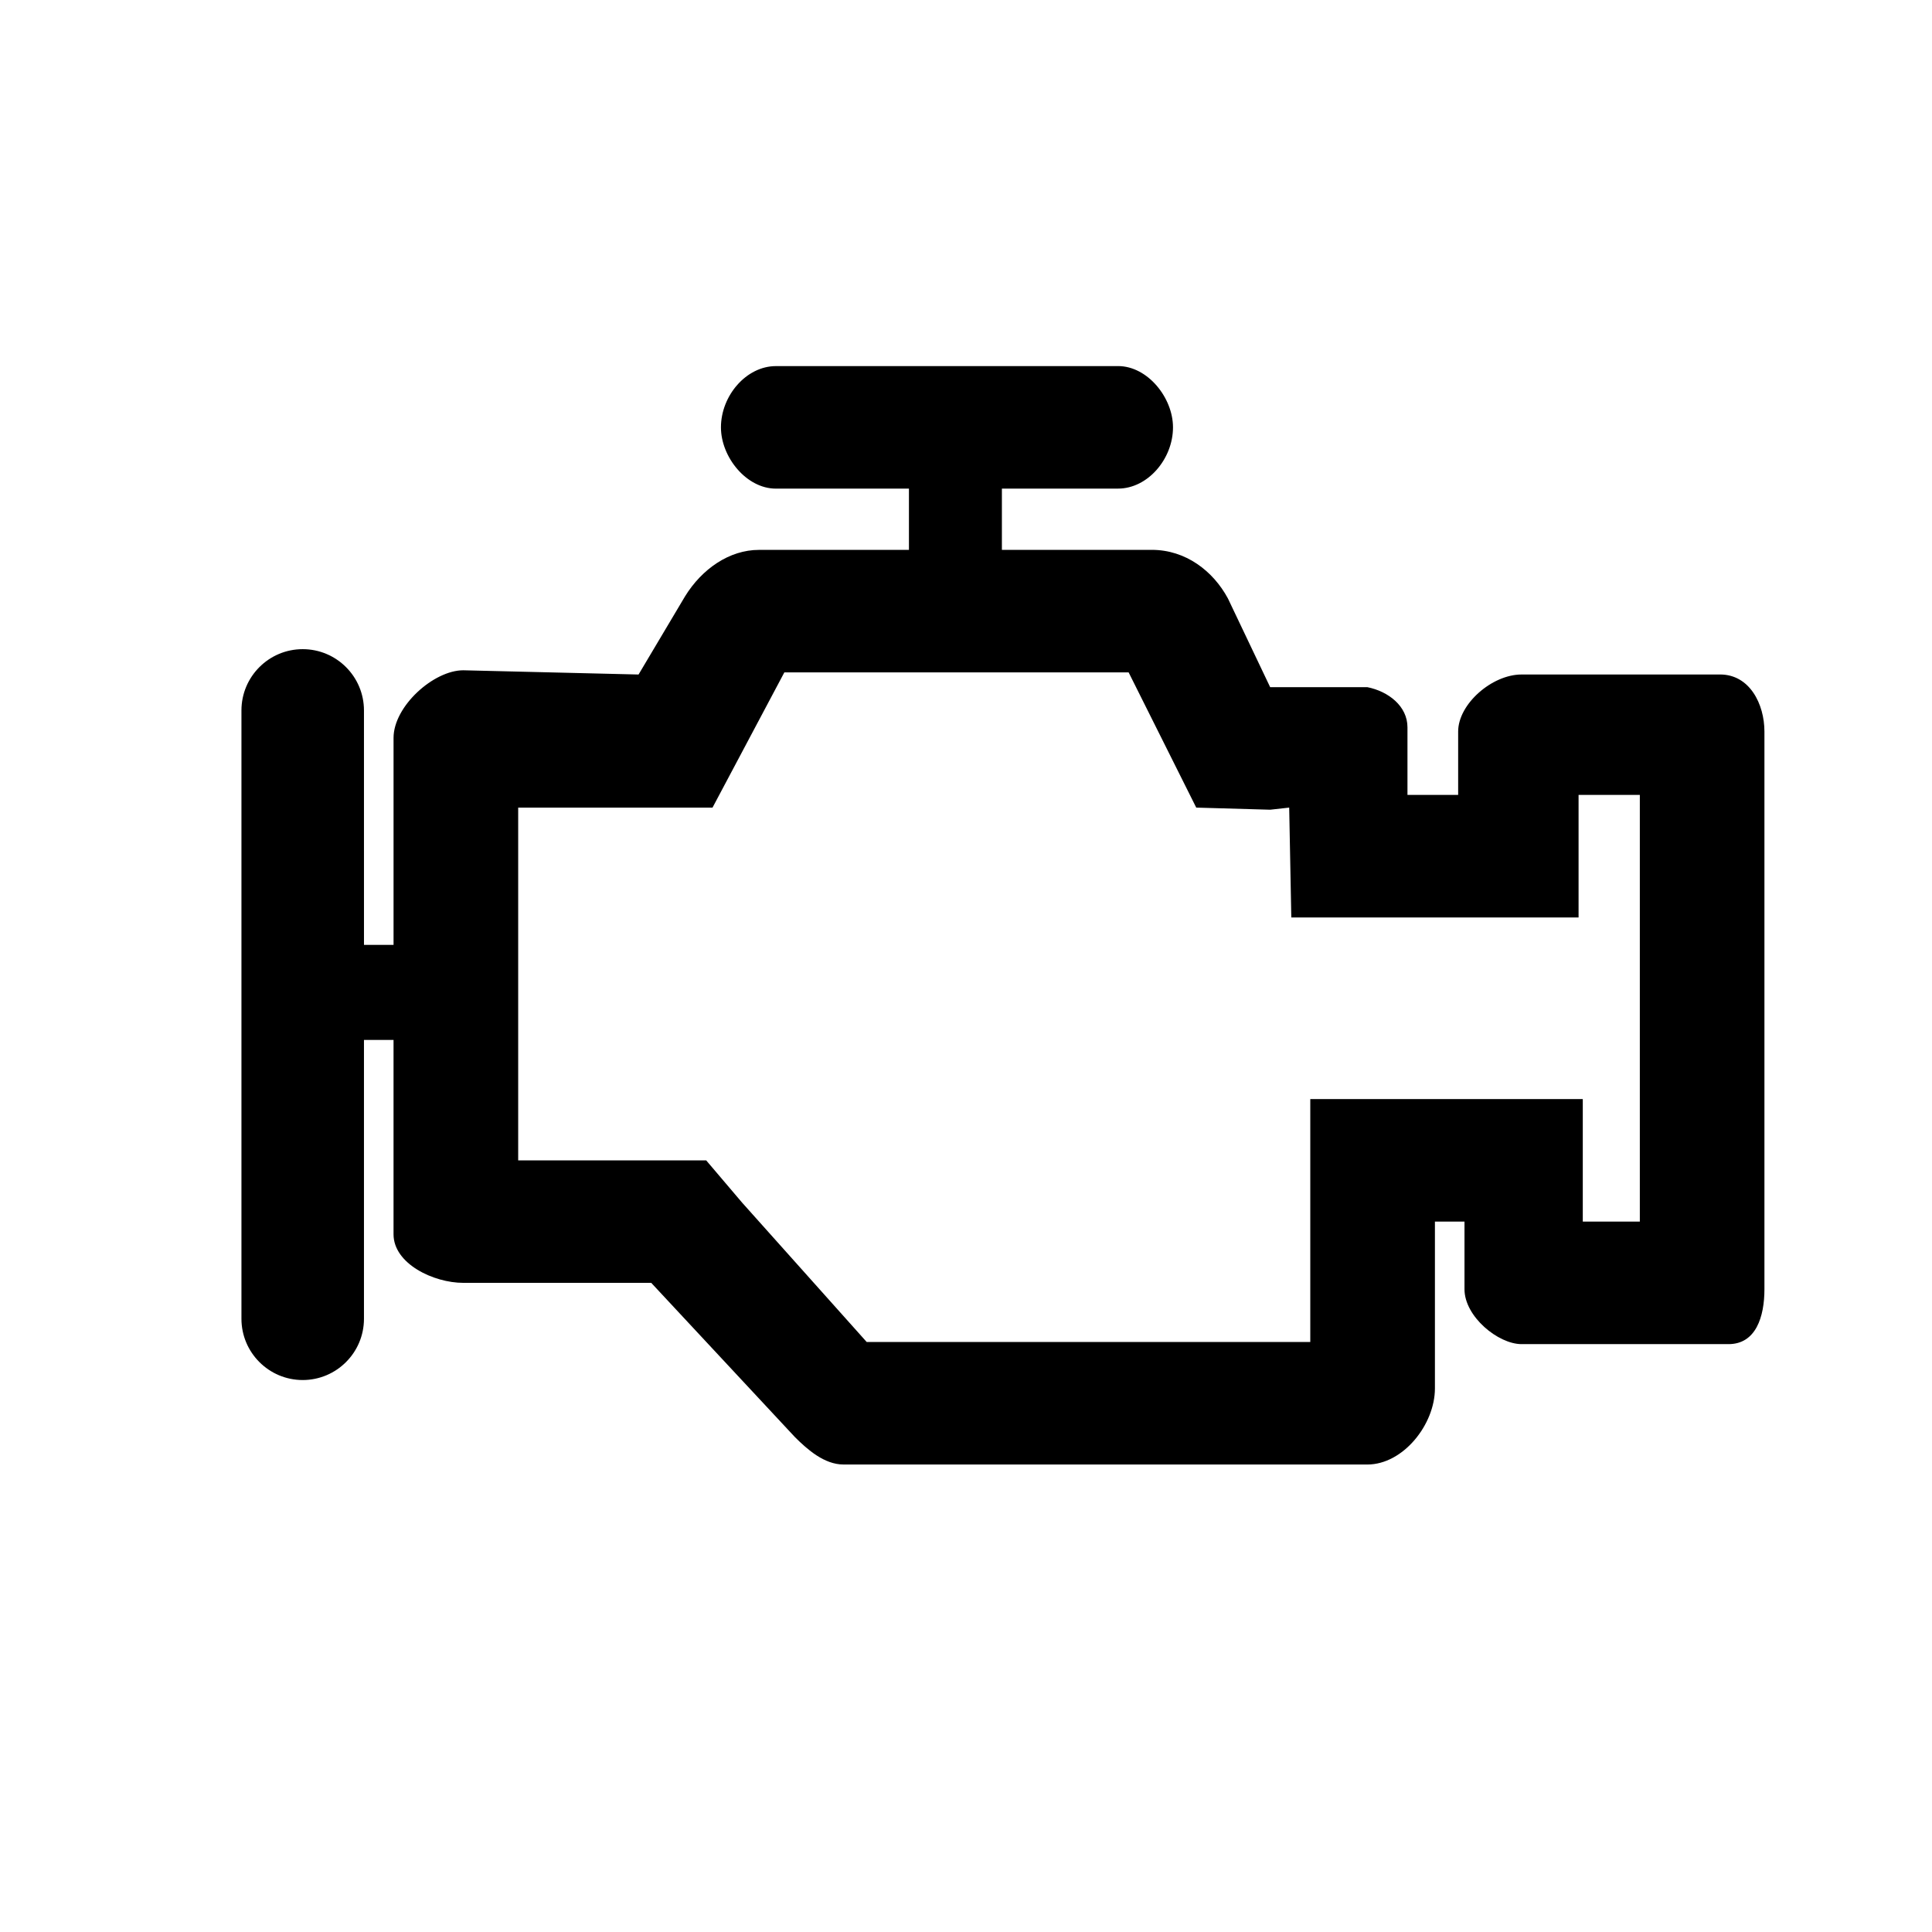 <?xml version="1.0" encoding="UTF-8"?>
<!-- Uploaded to: SVG Repo, www.svgrepo.com, Generator: SVG Repo Mixer Tools -->
<svg fill="#000000" width="800px" height="800px" version="1.1" viewBox="144 144 512 512" xmlns="http://www.w3.org/2000/svg">
 <path d="m599.84 322.75h-52.621c-7.836 0-16.793 7.836-16.793 15.113v16.793h-13.434v-17.914c0-5.598-5.039-9.516-10.637-10.637h-25.75l-11.195-23.512c-3.918-7.277-11.195-12.875-20.152-12.875h-39.746v-16.234h30.789c7.836 0 14.555-7.836 14.555-16.234 0-7.836-6.719-16.234-14.555-16.234l-90.688 0.008c-7.836 0-14.555 7.836-14.555 16.234 0 7.836 6.719 16.234 14.555 16.234h35.266v16.234h-39.746c-7.836 0-15.113 5.039-19.594 12.316l-12.316 20.711-46.457-1.121c-7.836 0-18.473 9.516-18.473 17.914v54.859h-7.836l-0.004-62.137c0-8.957-7.277-16.234-16.234-16.234-8.957 0-16.234 7.277-16.234 16.234v161.22c0 8.957 7.277 16.234 16.234 16.234 8.957 0 16.234-7.277 16.234-16.234v-73.895h7.836v51.5c0 7.836 10.637 12.875 18.473 12.875h49.82l38.066 40.863c3.359 3.359 7.836 7.277 12.875 7.277l138.83 0.004c9.516 0 17.914-10.637 17.914-20.152v-44.223h7.836v17.914c0 7.277 8.957 14.555 15.113 14.555h54.859c7.277 0 9.516-7.277 9.516-14.555v-147.79c0-7.277-3.918-15.117-11.754-15.117zm-20.152 144.99h-16.234v-32.469h-72.215v64.375h-117.55l-33.027-36.945-9.516-11.195h-49.82v-93.484h51.5l19.031-35.828h91.246l17.914 35.828 19.594 0.559 5.039-0.559 0.559 29.109h76.129v-32.469h16.234v113.08z"/>
</svg>